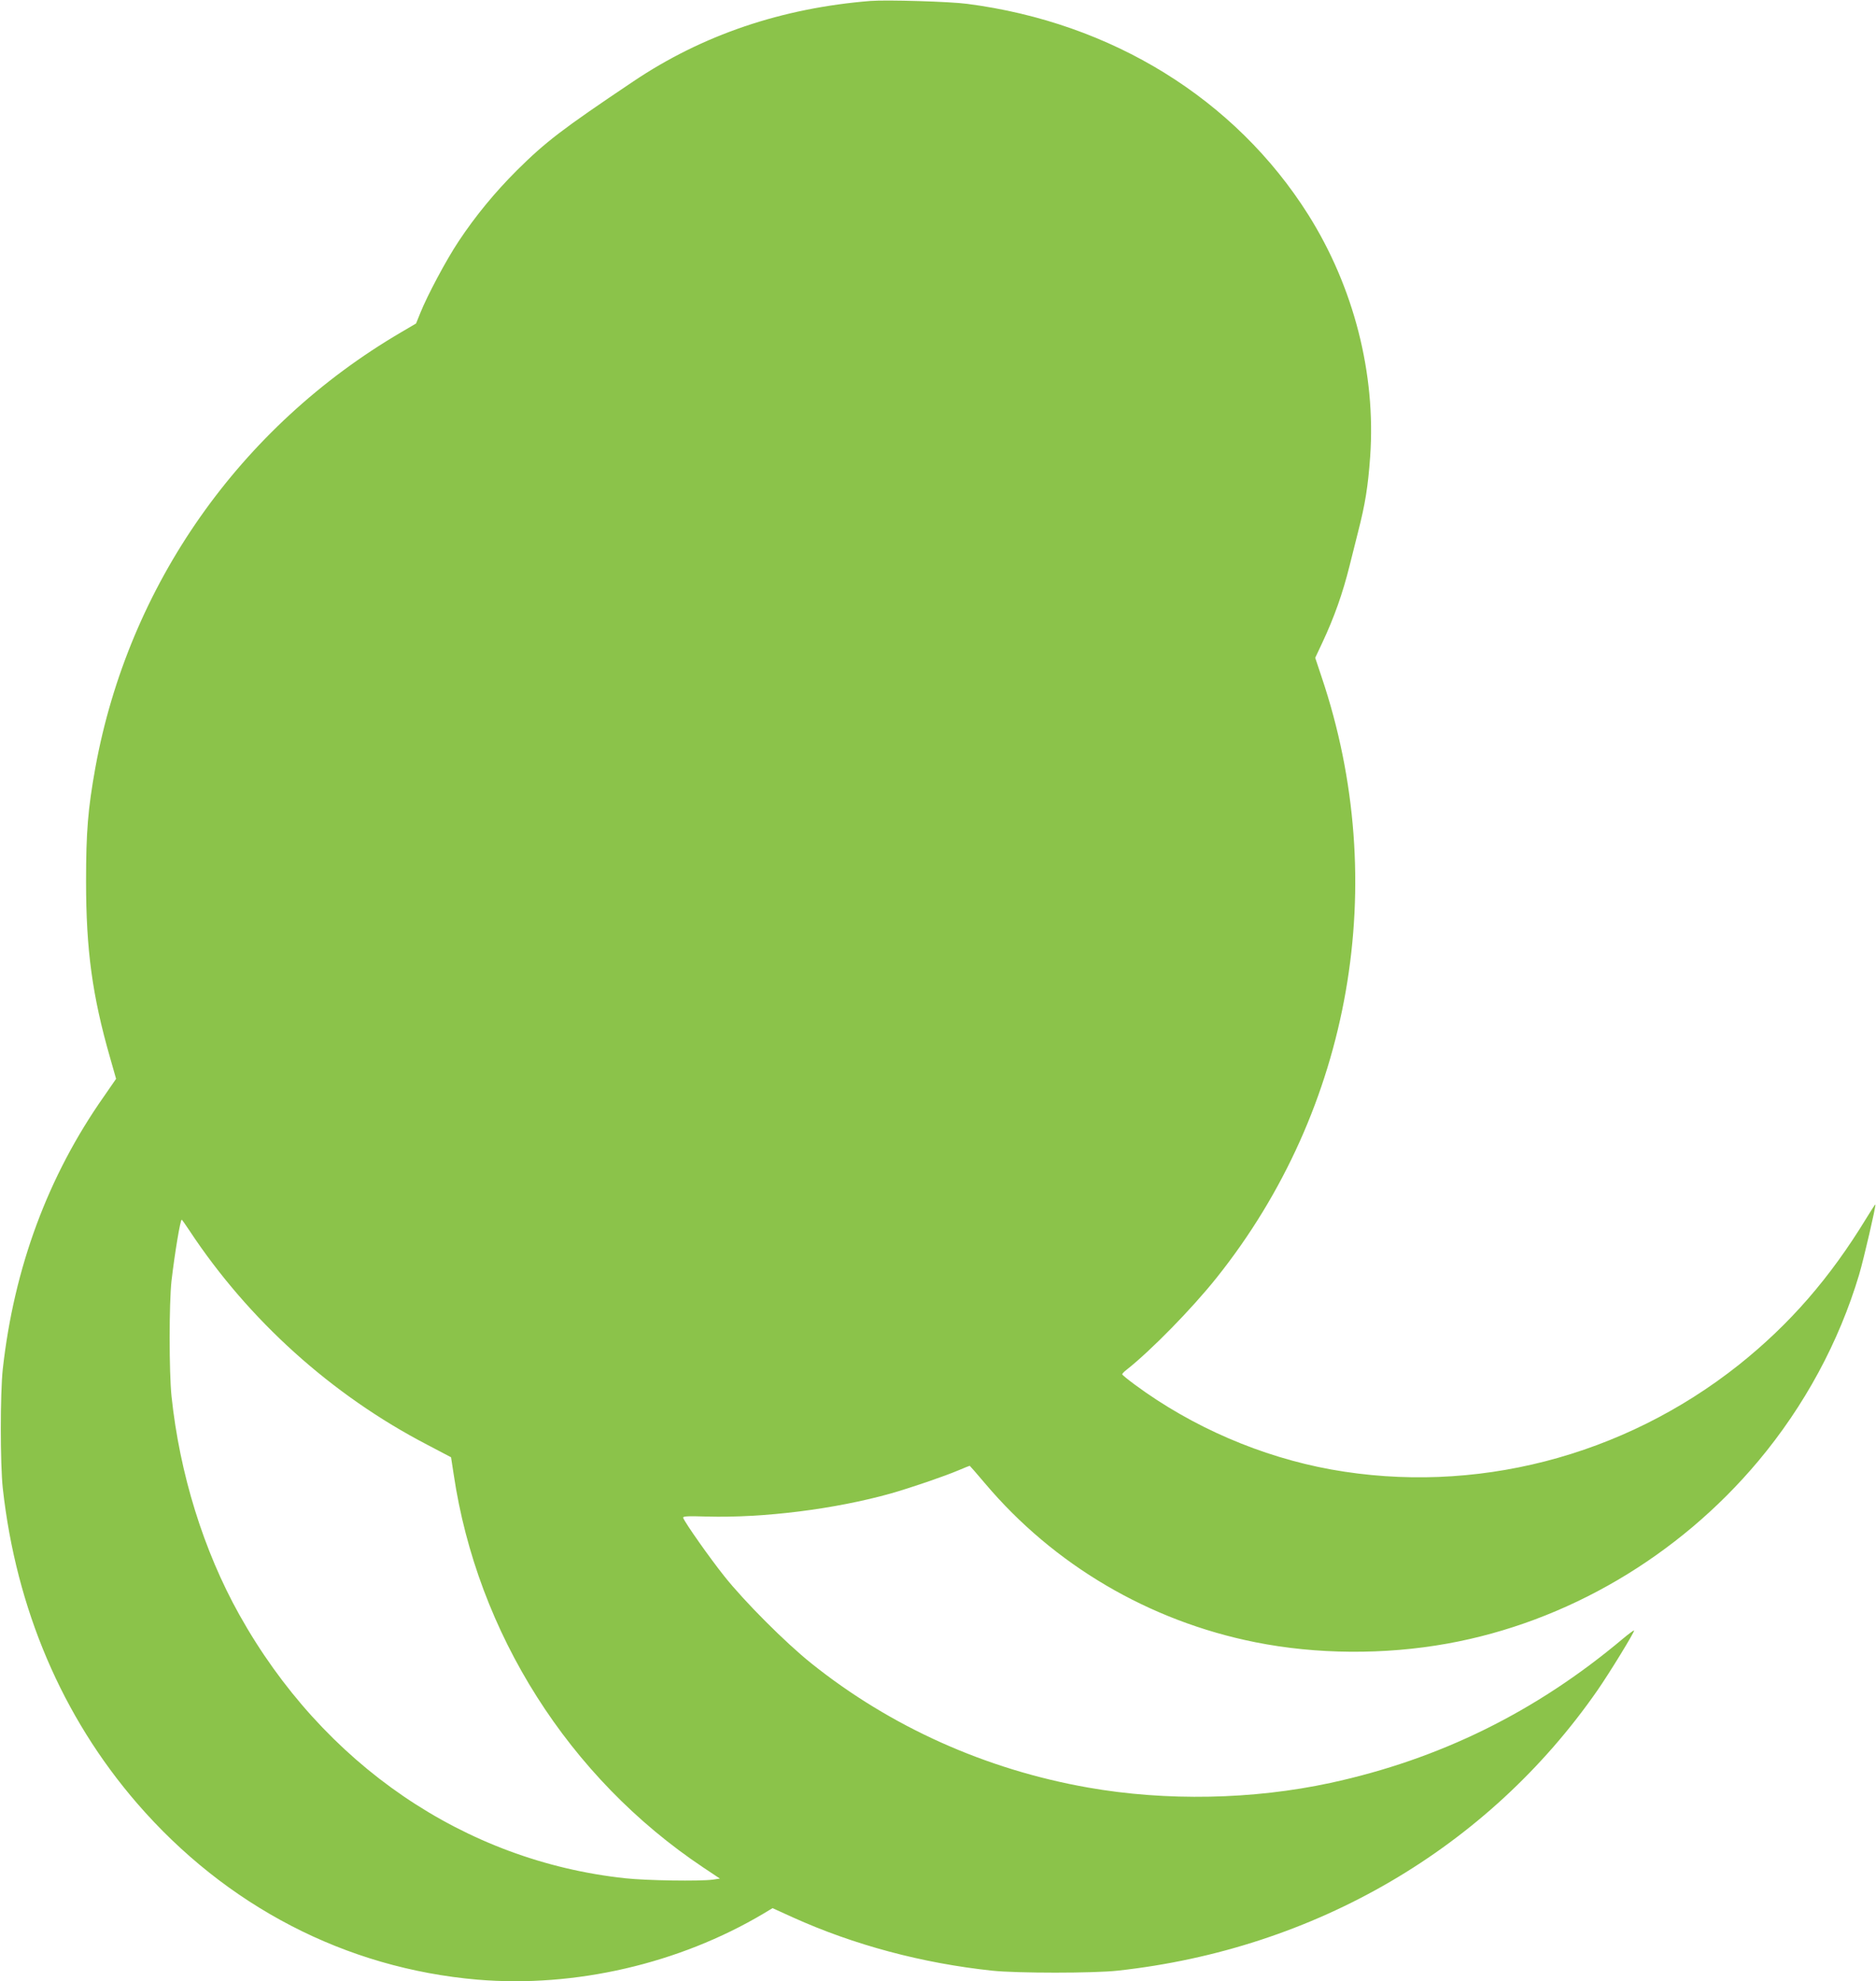 <?xml version="1.0" standalone="no"?>
<!DOCTYPE svg PUBLIC "-//W3C//DTD SVG 20010904//EN"
 "http://www.w3.org/TR/2001/REC-SVG-20010904/DTD/svg10.dtd">
<svg version="1.0" xmlns="http://www.w3.org/2000/svg"
 width="1212pt" height="1280pt" viewBox="0 0 1212 1280"
 preserveAspectRatio="xMidYMid meet">
<g transform="translate(0,1280) scale(0.1,-0.1)"
fill="#8bc34a" stroke="none">
<path d="M5625 12794 c-575 -46 -1088 -220 -1535 -521 -462 -310 -564 -389
-750 -573 -144 -144 -269 -296 -377 -459 -80 -120 -203 -351 -248 -464 l-27
-67 -97 -57 c-1041 -610 -1760 -1633 -1975 -2813 -48 -267 -60 -413 -60 -735
0 -441 40 -737 155 -1138 l39 -137 -78 -113 c-362 -515 -581 -1106 -654 -1762
-17 -157 -17 -613 0 -770 86 -778 383 -1475 867 -2035 576 -666 1349 -1067
2200 -1140 628 -53 1301 102 1848 427 l58 35 132 -60 c394 -178 835 -296 1287
-344 159 -17 656 -17 810 0 1275 139 2393 792 3101 1812 77 111 242 380 236
386 -2 2 -35 -22 -73 -54 -560 -471 -1182 -778 -1889 -931 -500 -108 -1060
-119 -1565 -30 -660 116 -1276 392 -1789 803 -165 132 -431 398 -562 563 -94
118 -251 341 -265 376 -4 11 22 13 153 9 367 -10 828 48 1188 149 136 39 346
111 438 150 38 16 70 29 72 29 1 0 46 -51 99 -114 445 -527 1060 -889 1746
-1026 395 -79 834 -82 1240 -9 772 139 1493 563 2010 1180 298 356 521 769
651 1204 30 101 110 447 105 453 -2 1 -27 -37 -56 -85 -238 -391 -497 -688
-825 -950 -750 -596 -1711 -843 -2635 -677 -452 82 -897 274 -1267 547 -46 34
-83 64 -83 68 0 4 12 17 28 29 157 124 421 393 582 595 872 1092 1127 2551
678 3882 l-41 123 46 98 c77 164 132 320 176 497 11 44 35 141 54 215 47 183
65 295 79 489 38 535 -106 1097 -400 1564 -471 747 -1269 1241 -2203 1362
-110 15 -522 27 -624 19z m-4400 -7946 c381 -577 919 -1062 1535 -1382 l154
-81 17 -110 c152 -1026 744 -1960 1612 -2540 l108 -72 -47 -7 c-84 -11 -426
-6 -564 9 -1039 111 -1954 736 -2494 1703 -231 414 -385 909 -438 1412 -16
157 -16 598 0 745 21 179 57 395 66 395 2 0 25 -33 51 -72z"/>
</g>
</svg>

